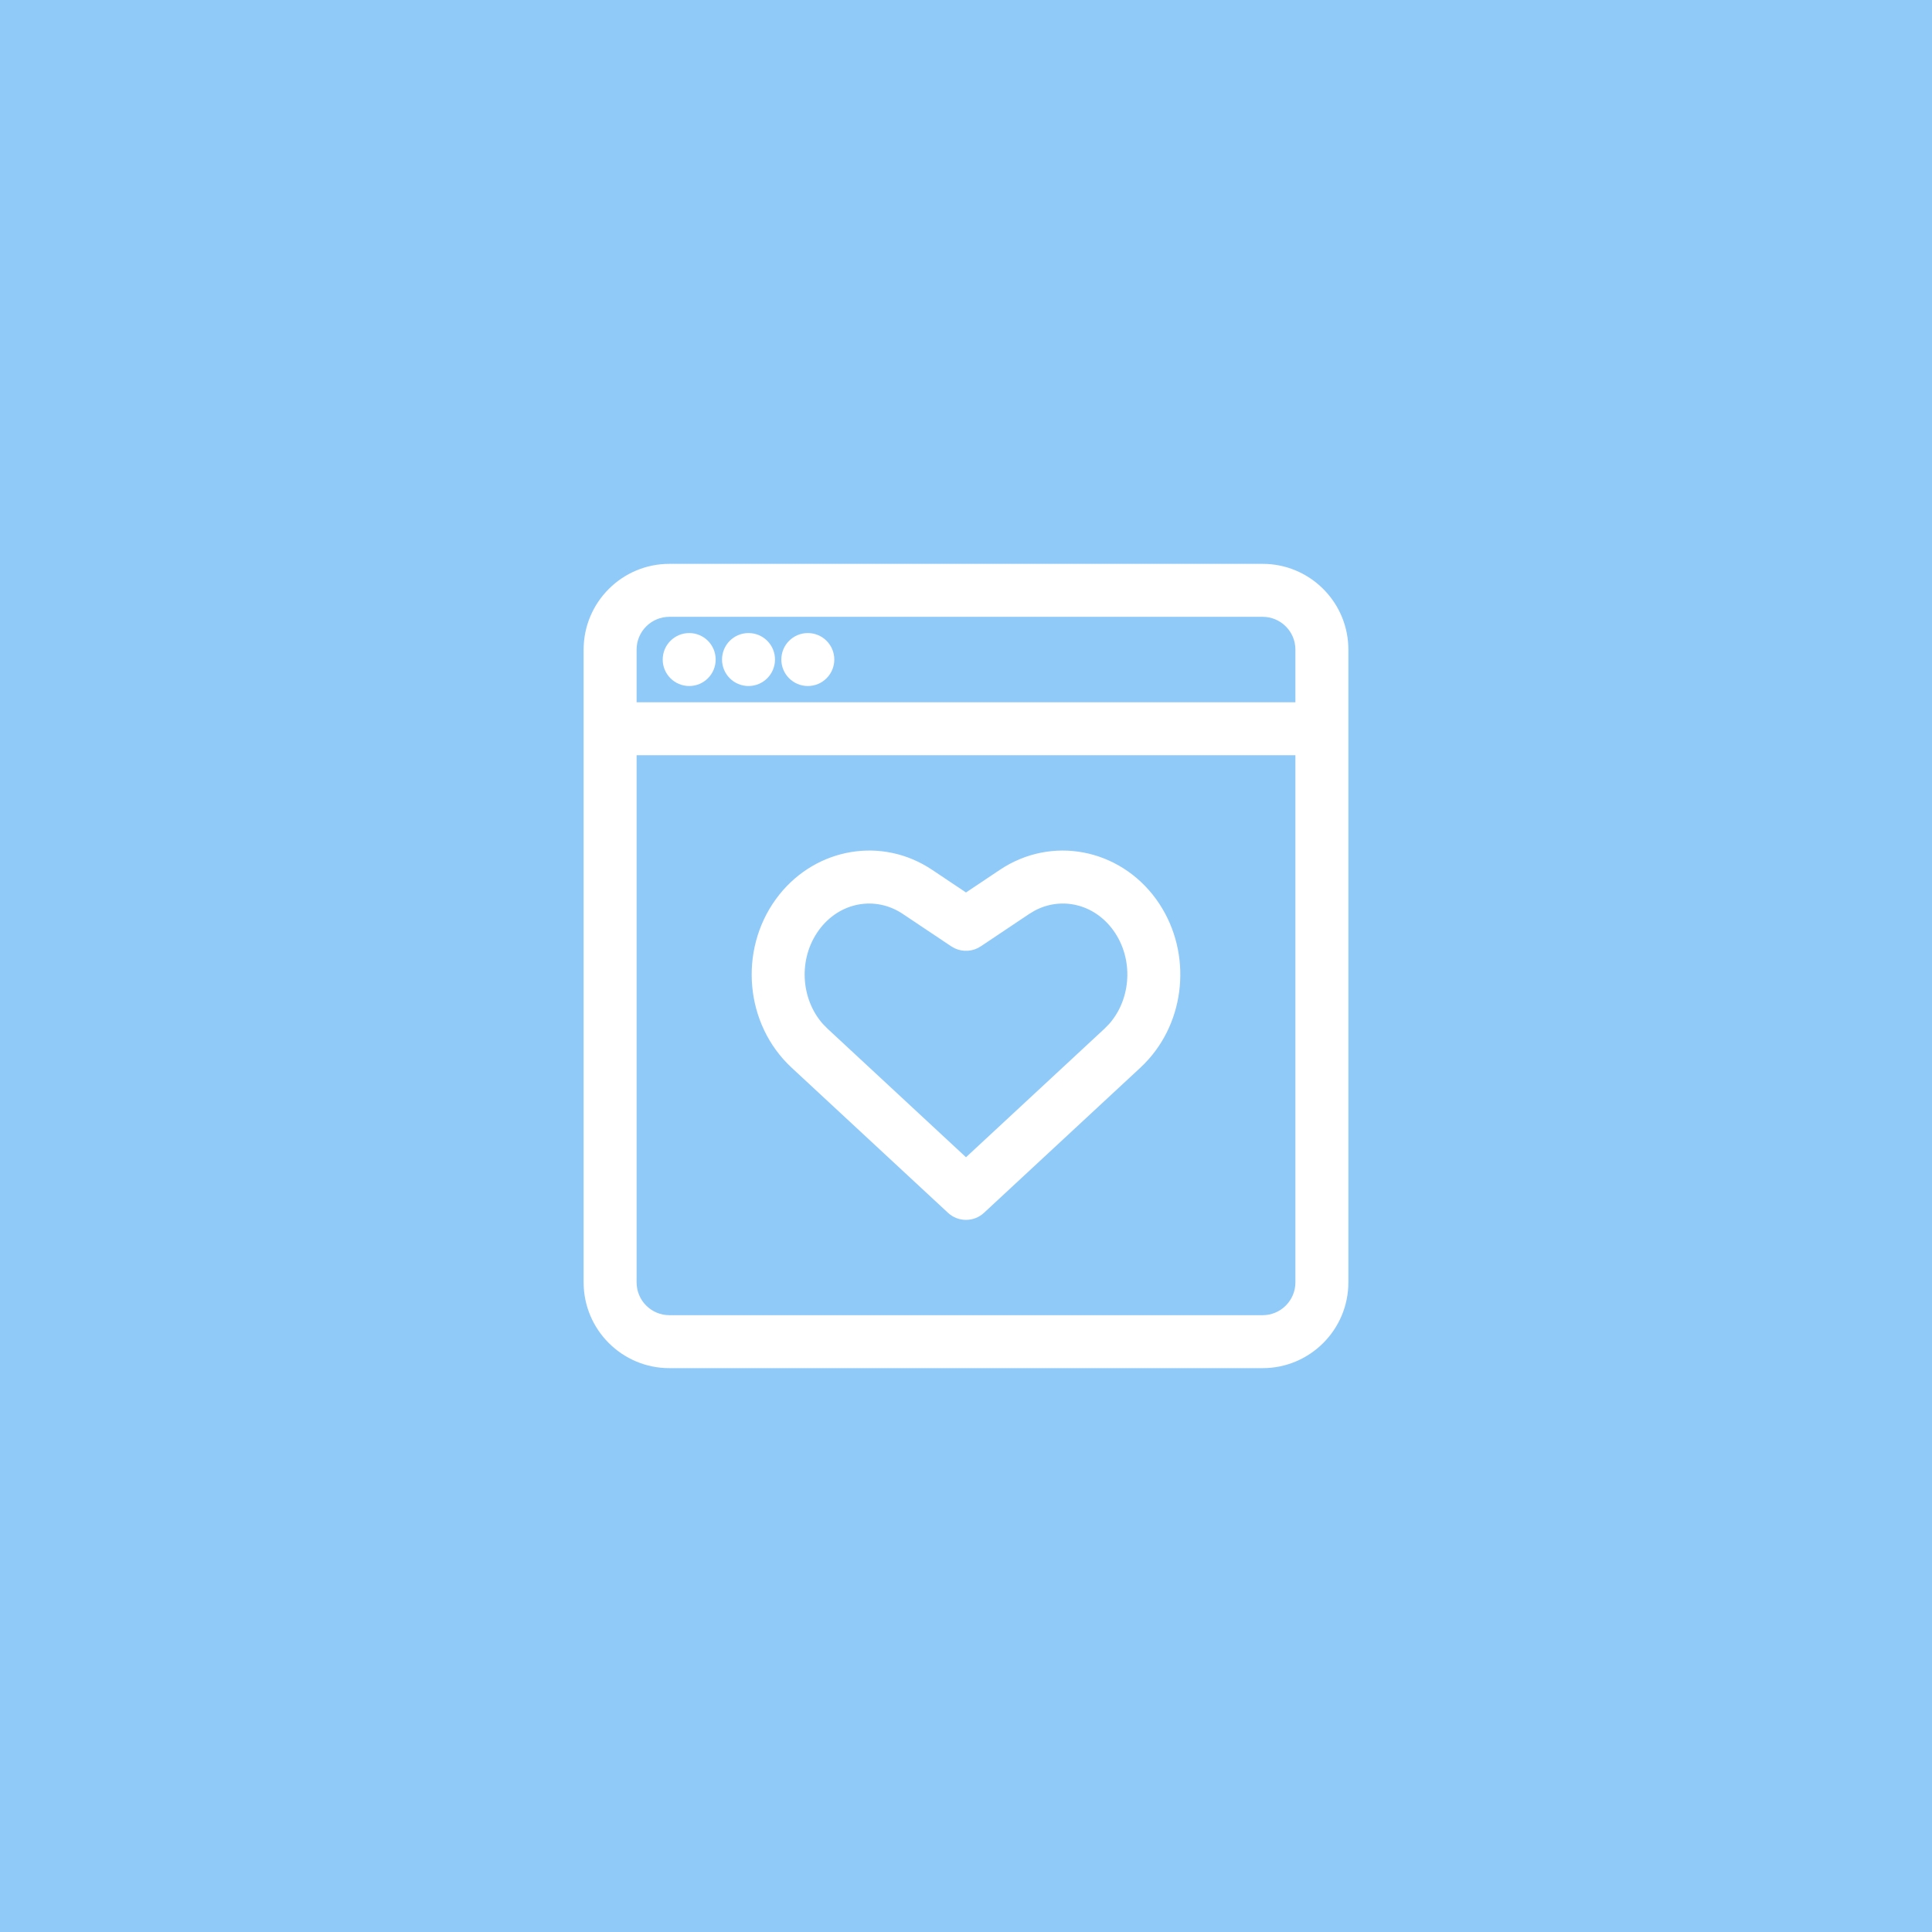 <svg width="72" height="72" viewBox="0 0 72 72" fill="none" xmlns="http://www.w3.org/2000/svg"><rect width="72" height="72" fill="#90CAF9" /><path fill-rule="evenodd" d="M37.26 32.417C39.194 31.124 41.716 31.626 43.084 33.507L43.21 33.69C44.421 35.537 44.2 38.056 42.659 39.632L42.501 39.787L36.671 45.198C36.293 45.549 35.707 45.549 35.329 45.198L29.499 39.787C27.762 38.175 27.522 35.428 28.916 33.507L29.048 33.334C30.441 31.596 32.867 31.164 34.74 32.417L36 33.26L37.26 32.417ZM33.642 34.058C32.625 33.377 31.282 33.61 30.514 34.667C29.745 35.726 29.836 37.221 30.666 38.16L30.843 38.339L36 43.127L41.158 38.339L41.334 38.16C42.164 37.221 42.255 35.726 41.487 34.667C40.767 33.675 39.541 33.409 38.553 33.941L38.358 34.058L36.55 35.268C36.259 35.462 35.891 35.486 35.581 35.341L35.451 35.268L33.642 34.058Z" fill="white" /><path d="M25.685 23.592C26.23 23.592 26.671 24.034 26.671 24.579C26.671 25.124 26.23 25.566 25.685 25.566C25.139 25.566 24.697 25.124 24.697 24.579C24.698 24.033 25.139 23.592 25.685 23.592Z" fill="white" /><path d="M27.895 23.592C28.44 23.592 28.882 24.033 28.882 24.579C28.882 25.124 28.44 25.566 27.895 25.566C27.349 25.566 26.908 25.124 26.908 24.579C26.908 24.033 27.349 23.592 27.895 23.592Z" fill="white" /><path d="M30.105 23.592C30.651 23.592 31.092 24.034 31.092 24.579C31.092 25.124 30.651 25.566 30.105 25.566C29.56 25.566 29.118 25.124 29.118 24.579C29.118 24.033 29.56 23.592 30.105 23.592Z" fill="white" /><path fill-rule="evenodd" d="M47.217 21.017C48.906 21.102 50.25 22.5 50.25 24.21V47.789C50.25 49.555 48.818 50.987 47.053 50.987H24.947C23.182 50.987 21.75 49.555 21.75 47.789V24.21C21.75 22.445 23.182 21.013 24.947 21.013H47.053L47.217 21.017ZM23.724 47.789C23.724 48.466 24.271 49.013 24.947 49.013H47.053C47.729 49.013 48.276 48.466 48.276 47.789V28.145H23.724V47.789ZM24.947 22.987C24.271 22.987 23.724 23.534 23.724 24.21V26.171H48.276V24.21C48.276 23.534 47.729 22.987 47.053 22.987H24.947Z" fill="white" /></svg> 